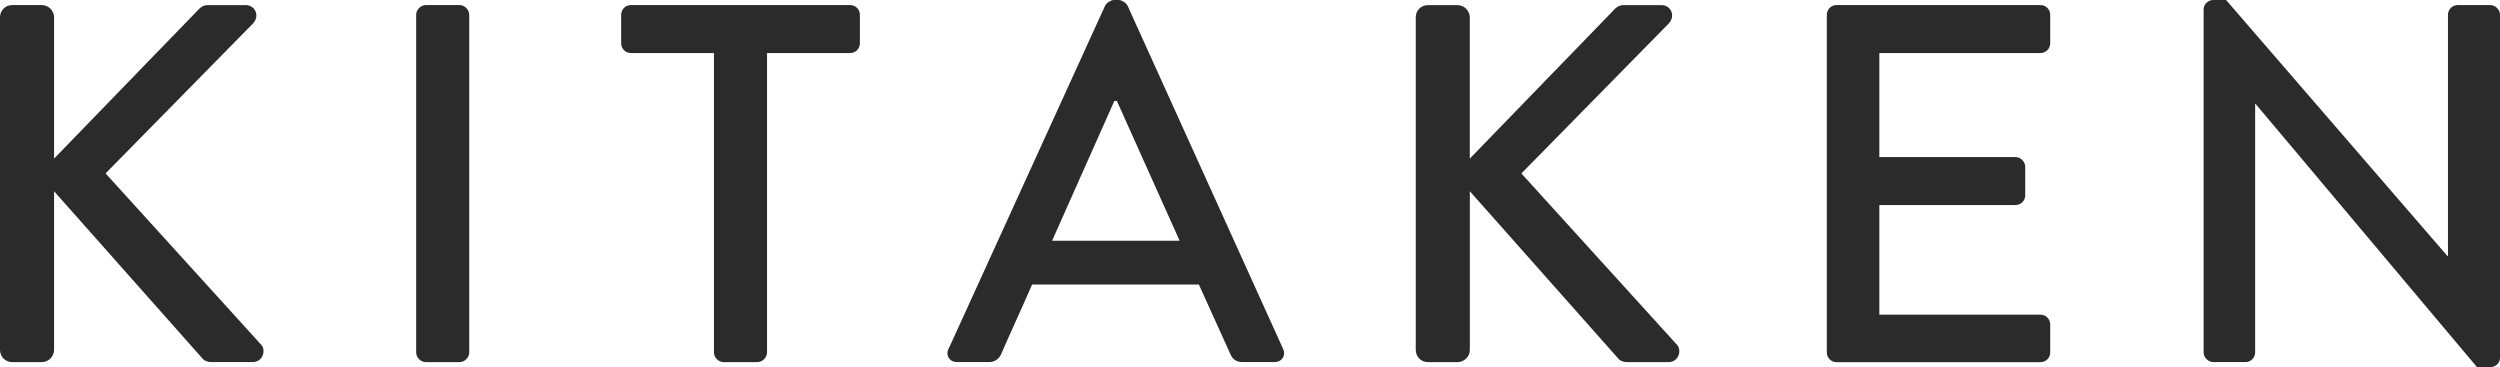 <svg data-name="レイヤー_2" xmlns="http://www.w3.org/2000/svg" viewBox="0 0 551.47 81"><path d="M0 3.83c0-1.47 1.12-2.71 2.7-2.71h6.53c1.46 0 2.7 1.24 2.7 2.7v31.16L43.65 2.25c.45-.56 1.24-1.12 2.14-1.12h8.44c2.03 0 3.15 2.36 1.58 4.05L23.29 38.25l34.43 37.91c.9 1.12.34 3.71-2.03 3.71h-9c-1.12 0-1.8-.45-2.03-.79L11.93 42.19v34.99c0 1.46-1.24 2.7-2.7 2.7H2.7c-1.57 0-2.7-1.24-2.7-2.7V3.83zm91.8-.57c0-1.12 1.01-2.14 2.14-2.14h7.43c1.12 0 2.14 1.01 2.14 2.14v74.48c0 1.12-1.01 2.14-2.14 2.14h-7.43c-1.12 0-2.14-1.01-2.14-2.14V3.26zm65.7 8.44h-18.34c-1.24 0-2.14-1.01-2.14-2.14v-6.3c0-1.12.9-2.14 2.14-2.14h48.38c1.24 0 2.14 1.01 2.14 2.14v6.3c0 1.12-.9 2.14-2.14 2.14H169.2v66.04c0 1.12-1.01 2.14-2.14 2.14h-7.43c-1.12 0-2.14-1.01-2.14-2.14V11.7zm51.75 65.25l34.53-75.71c.34-.67 1.35-1.24 1.91-1.24h1.12c.56 0 1.57.56 1.91 1.24l34.31 75.71c.68 1.46-.22 2.92-1.91 2.92h-7.09c-1.35 0-2.14-.67-2.59-1.69l-6.98-15.41h-36.79c-2.25 5.18-4.61 10.24-6.86 15.41-.34.79-1.24 1.69-2.59 1.69h-7.09c-1.69 0-2.59-1.46-1.91-2.92zm50.96-23.85l-13.84-30.83h-.56L232.08 53.1h28.13zm52.08-49.27c0-1.46 1.12-2.7 2.7-2.7h6.53c1.46 0 2.7 1.24 2.7 2.7v31.16l31.73-32.74c.45-.56 1.24-1.12 2.14-1.12h8.44c2.03 0 3.15 2.36 1.58 4.05L335.6 38.26l34.43 37.91c.9 1.12.34 3.71-2.03 3.71h-9c-1.12 0-1.8-.45-2.03-.79l-32.74-36.9v34.99c0 1.46-1.24 2.7-2.7 2.7H315c-1.57 0-2.7-1.24-2.7-2.7V3.83zm90.68-.57c0-1.12.9-2.14 2.14-2.14h45c1.24 0 2.14 1.01 2.14 2.14v6.3c0 1.12-.9 2.14-2.14 2.14h-35.55v22.95h30.04c1.13 0 2.14 1.01 2.14 2.14v6.3c0 1.24-1.01 2.14-2.14 2.14h-30.04v24.19h35.55c1.24 0 2.14 1.01 2.14 2.14v6.19c0 1.12-.9 2.14-2.14 2.14h-45c-1.24 0-2.14-1.01-2.14-2.14V3.26zm83.13-1.24C486.1.9 487.11 0 488.24 0h2.81l48.83 56.48h.11V3.26c0-1.12.9-2.14 2.14-2.14h7.2c1.13 0 2.14 1.01 2.14 2.14v75.71c0 1.12-1.01 2.02-2.14 2.02h-2.93l-48.83-58.05h-.11v54.79c0 1.12-.9 2.14-2.14 2.14h-7.09c-1.12 0-2.14-1.01-2.14-2.14V2.02z" fill="#2b2b2b" data-name="文字"/></svg>